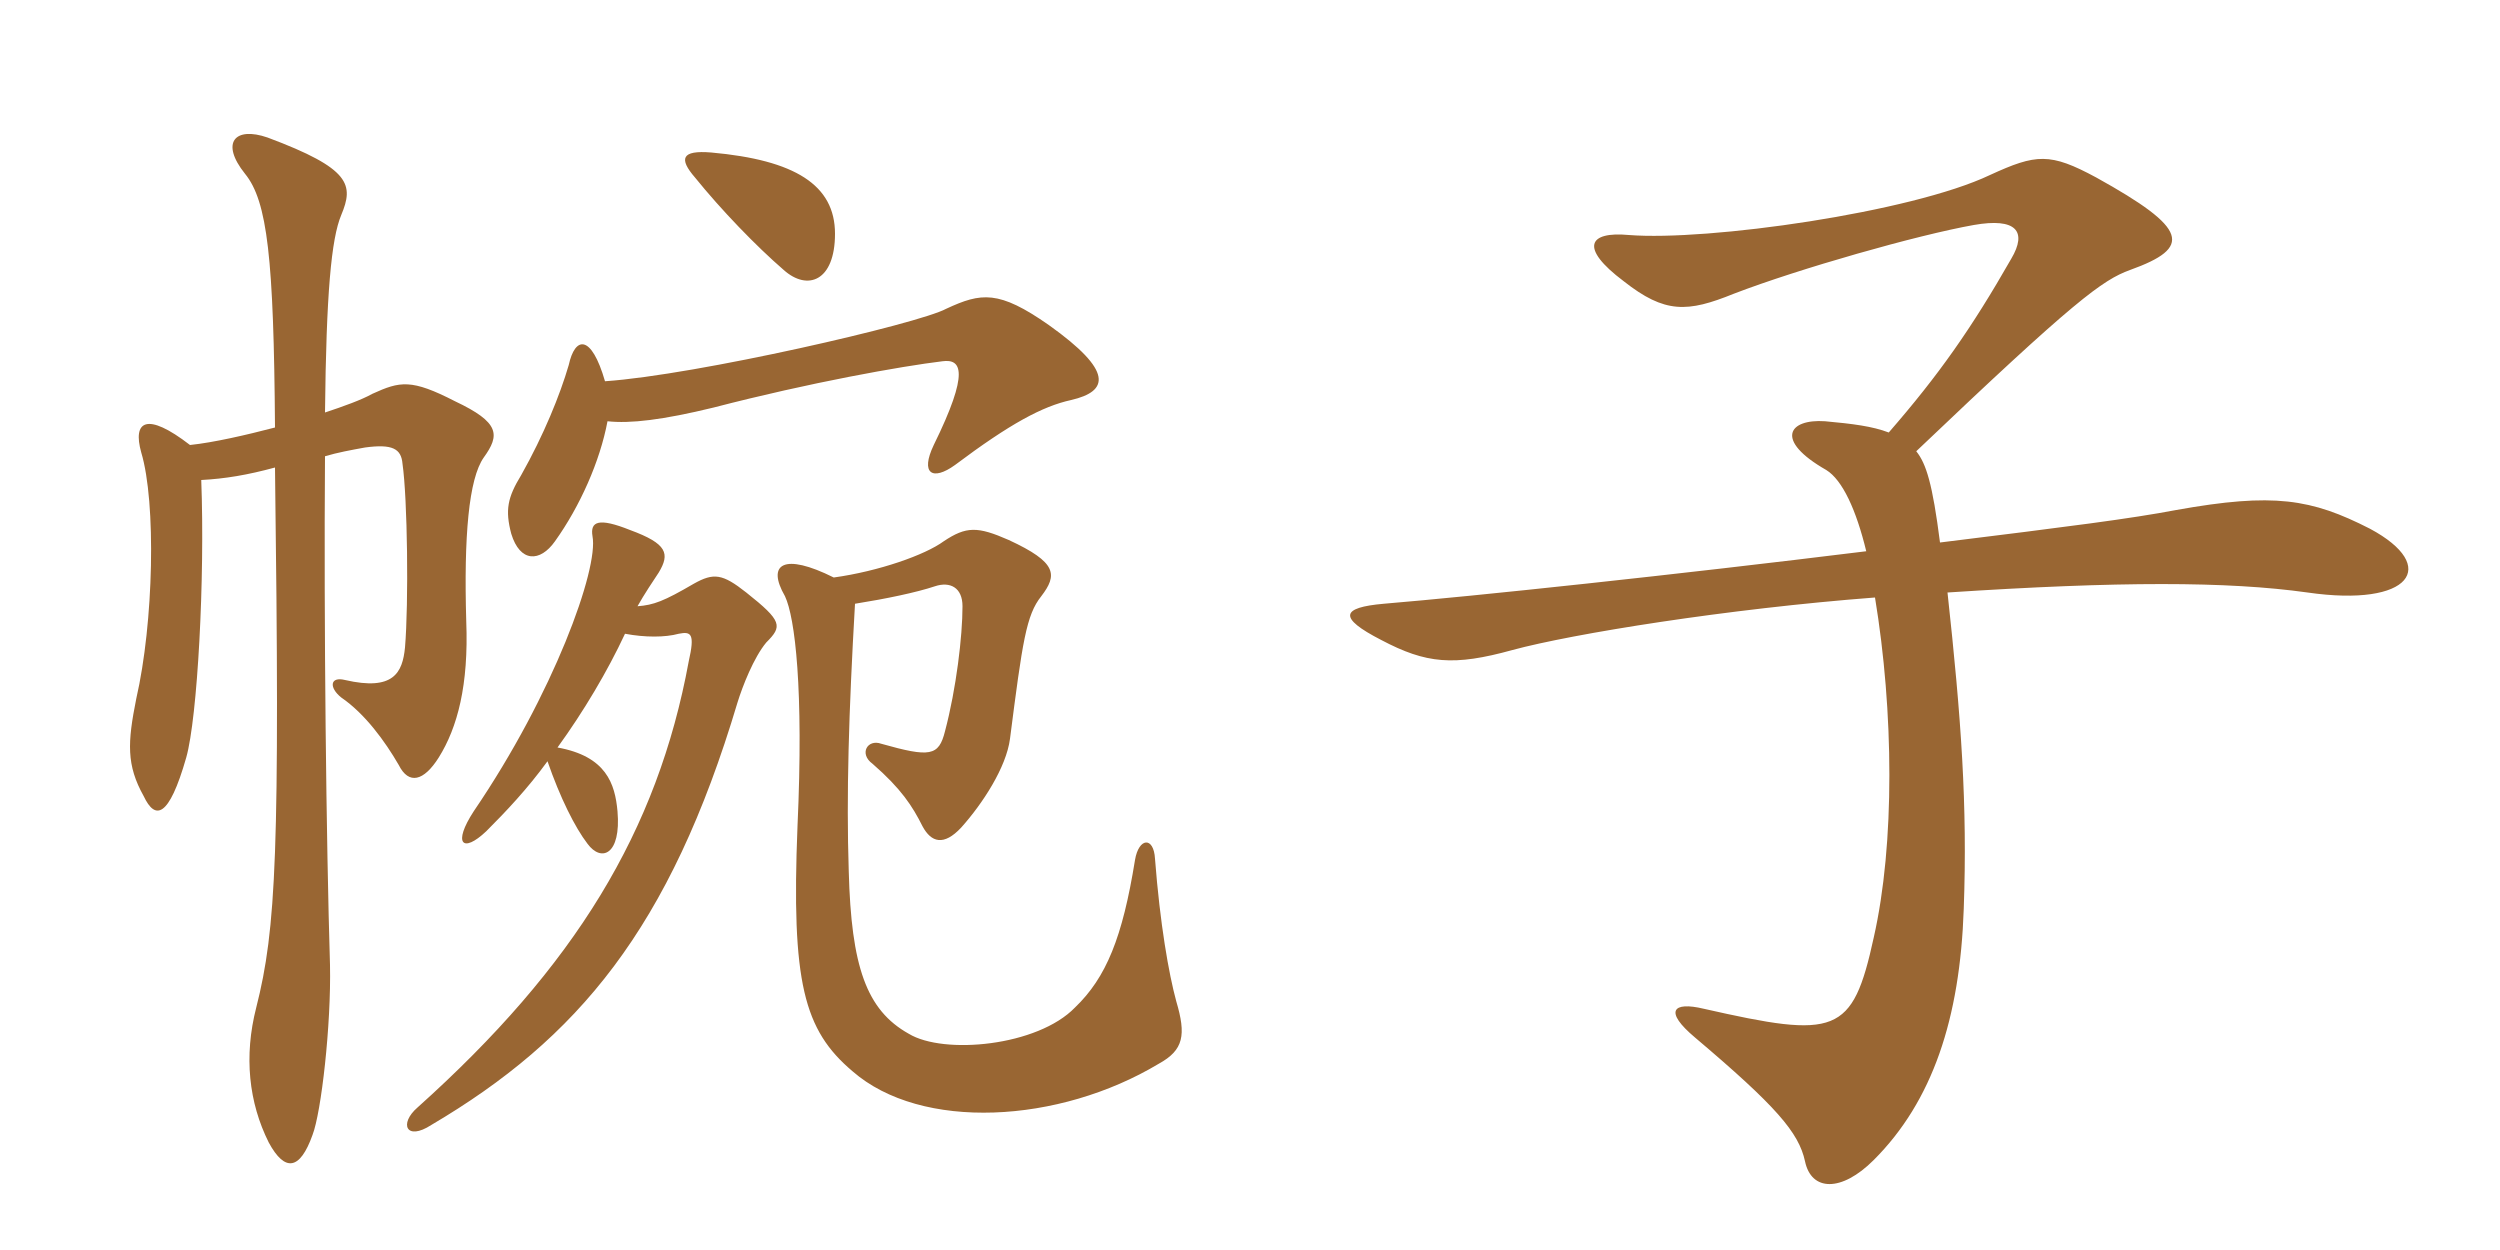 <svg xmlns="http://www.w3.org/2000/svg" xmlns:xlink="http://www.w3.org/1999/xlink" width="300" height="150"><path fill="#996633" padding="10" d="M102.60 72.45C106.35 71.85 109.95 71.10 112.20 70.35C114 69.75 115.50 70.50 115.50 72.75C115.50 76.35 114.75 82.65 113.40 87.75C112.65 90.75 111.60 90.90 105.75 89.25C104.10 88.65 103.05 90.45 104.70 91.65C108.15 94.65 109.50 96.75 110.70 99.15C111.75 101.10 113.25 101.55 115.35 99.30C117.90 96.45 120.75 92.10 121.20 88.65C122.70 76.95 123.15 73.80 124.95 71.55C126.90 69 126.90 67.50 121.05 64.80C117.30 63.15 115.95 63.15 113.25 64.95C111 66.60 105.45 68.55 100.05 69.30C94.05 66.30 91.95 67.65 94.20 71.55C95.40 74.10 96.45 82.65 95.70 99.15C94.95 117.90 96.45 123.60 102.30 128.55C110.55 135.75 127.05 134.85 139.05 127.65C142.05 126 142.35 124.20 141.15 120.15C140.25 116.85 139.20 110.85 138.60 103.05C138.45 100.35 136.65 100.50 136.20 103.20C134.70 112.50 132.75 117.30 129 120.90C124.50 125.55 113.25 126.60 109.05 124.05C103.95 121.20 102.15 115.95 101.85 104.55C101.55 95.40 101.85 85.50 102.60 72.45ZM72.90 50.55C75.60 50.85 79.50 50.40 85.65 48.90C97.20 45.90 108.15 43.95 113.10 43.35C115.35 43.05 116.40 44.55 112.05 53.40C110.40 56.85 111.90 57.75 114.60 55.80C121.20 50.85 125.10 48.75 128.55 48C133.05 46.95 133.65 44.55 125.85 39C119.85 34.80 117.75 35.10 113.55 37.05C110.25 38.85 83.55 45 72.60 45.75C70.95 40.05 69 40.35 68.25 43.80C67.20 47.40 65.25 52.20 62.55 57C60.90 59.70 60.60 61.20 61.35 64.05C62.40 67.50 64.80 67.50 66.60 64.95C69.60 60.75 72 55.35 72.90 50.55ZM100.20 28.05C100.20 22.20 95.40 19.20 85.35 18.30C81.75 18 81.45 19.05 83.40 21.30C86.55 25.20 90.75 29.55 94.05 32.40C96.90 34.95 100.20 33.75 100.20 28.05ZM66.90 89.70C70.05 85.35 72.90 80.55 75 76.05C77.40 76.50 79.80 76.50 81.45 76.05C82.95 75.75 83.40 76.05 82.65 79.35C78.90 99.75 69 115.95 50.10 132.90C47.85 134.85 48.75 136.95 51.75 135C69.30 124.65 80.40 111.45 88.50 84.30C89.10 82.35 90.45 78.90 91.95 77.10C93.90 75.15 93.90 74.55 89.55 71.10C86.70 68.85 85.65 68.70 83.25 70.05C79.65 72.15 78.45 72.60 76.50 72.75C77.25 71.40 78.45 69.60 79.05 68.70C80.40 66.45 80.10 65.25 75.60 63.60C71.85 62.10 70.80 62.55 71.10 64.35C71.85 68.25 66.45 83.25 56.85 97.35C54.30 101.25 55.50 102.45 58.35 99.75C60.75 97.35 63.30 94.65 65.70 91.35C67.20 95.70 69 99.30 70.50 101.25C72.15 103.50 74.55 102.60 74.10 97.35C73.80 94.05 72.75 90.75 66.90 89.70ZM33 51.30C29.55 52.20 25.65 53.10 22.80 53.40C17.55 49.35 15.90 50.55 16.95 54.30C18.75 60.30 18.45 74.70 16.35 83.85C15.30 89.10 15.15 91.80 17.25 95.55C18.60 98.40 20.25 98.25 22.35 90.90C23.70 86.10 24.60 69.45 24.15 57.60C27 57.45 29.70 57 33 56.10C33.60 102.15 33.15 111.45 30.75 120.90C29.25 126.75 29.85 132.30 32.25 137.10C34.20 140.70 36 140.40 37.50 136.20C38.55 133.50 39.75 123 39.60 115.80C39.15 101.10 38.85 74.85 39 54.75C40.50 54.30 42.15 54 43.80 53.70C47.10 53.25 48.15 53.85 48.30 55.65C48.90 59.85 49.05 72.30 48.60 77.70C48.30 80.70 47.25 82.95 41.40 81.60C39.60 81.15 39.45 82.50 40.95 83.70C43.80 85.65 46.20 88.95 47.85 91.80C49.05 94.20 50.85 93.75 52.65 90.90C54.90 87.30 56.25 82.20 55.95 74.55C55.65 64.35 56.25 57.45 58.05 54.90C60 52.20 60 50.70 54.60 48.15C49.35 45.45 48 45.75 44.70 47.25C43.35 48 41.25 48.75 39 49.50C39.15 35.25 39.75 28.65 40.95 25.80C42.45 22.20 42.15 20.25 32.10 16.50C28.20 15.15 26.40 17.10 29.40 20.85C32.10 24.15 32.85 31.05 33 51.30ZM284.40 63.45C277.35 59.85 272.85 59.10 261.15 61.20C255.60 62.25 248.55 63.15 232.80 65.10C231.90 58.05 231.15 55.65 229.95 54.15C249 36 252.30 33.60 255.60 32.40C263.10 29.70 262.65 27.45 251.55 21.30C246 18.30 244.35 18.45 238.80 21C229.35 25.50 204.90 28.95 195.45 28.20C190.65 27.75 189.45 29.70 194.85 33.75C199.80 37.65 202.50 37.50 208.05 35.25C215.85 32.25 230.10 28.20 236.85 27C241.95 26.10 243.30 27.75 241.35 31.05C236.55 39.45 232.65 45 226.65 51.90C224.70 51.15 222.30 50.85 219 50.55C214.65 50.25 212.85 52.80 219.15 56.40C221.10 57.60 222.75 61.20 223.95 66.15C200.85 69 176.85 71.55 166.05 72.45C160.95 72.90 160.50 74.10 165.75 76.80C171.15 79.65 174.45 79.95 181.50 78C188.70 76.05 207.30 73.05 225 71.70C227.25 85.35 227.40 101.25 224.85 112.50C222.30 124.20 220.35 124.65 204.45 121.05C200.70 120.15 199.65 121.35 203.40 124.50C213.15 132.75 215.85 135.90 216.60 139.35C217.35 142.95 220.95 143.10 224.85 139.20C231.90 132.15 235.20 122.25 235.65 109.05C236.10 96.60 235.35 86.25 233.70 71.10C254.25 69.75 267.30 69.75 276.90 71.10C289.35 72.90 292.80 67.95 284.40 63.45Z"/></svg>